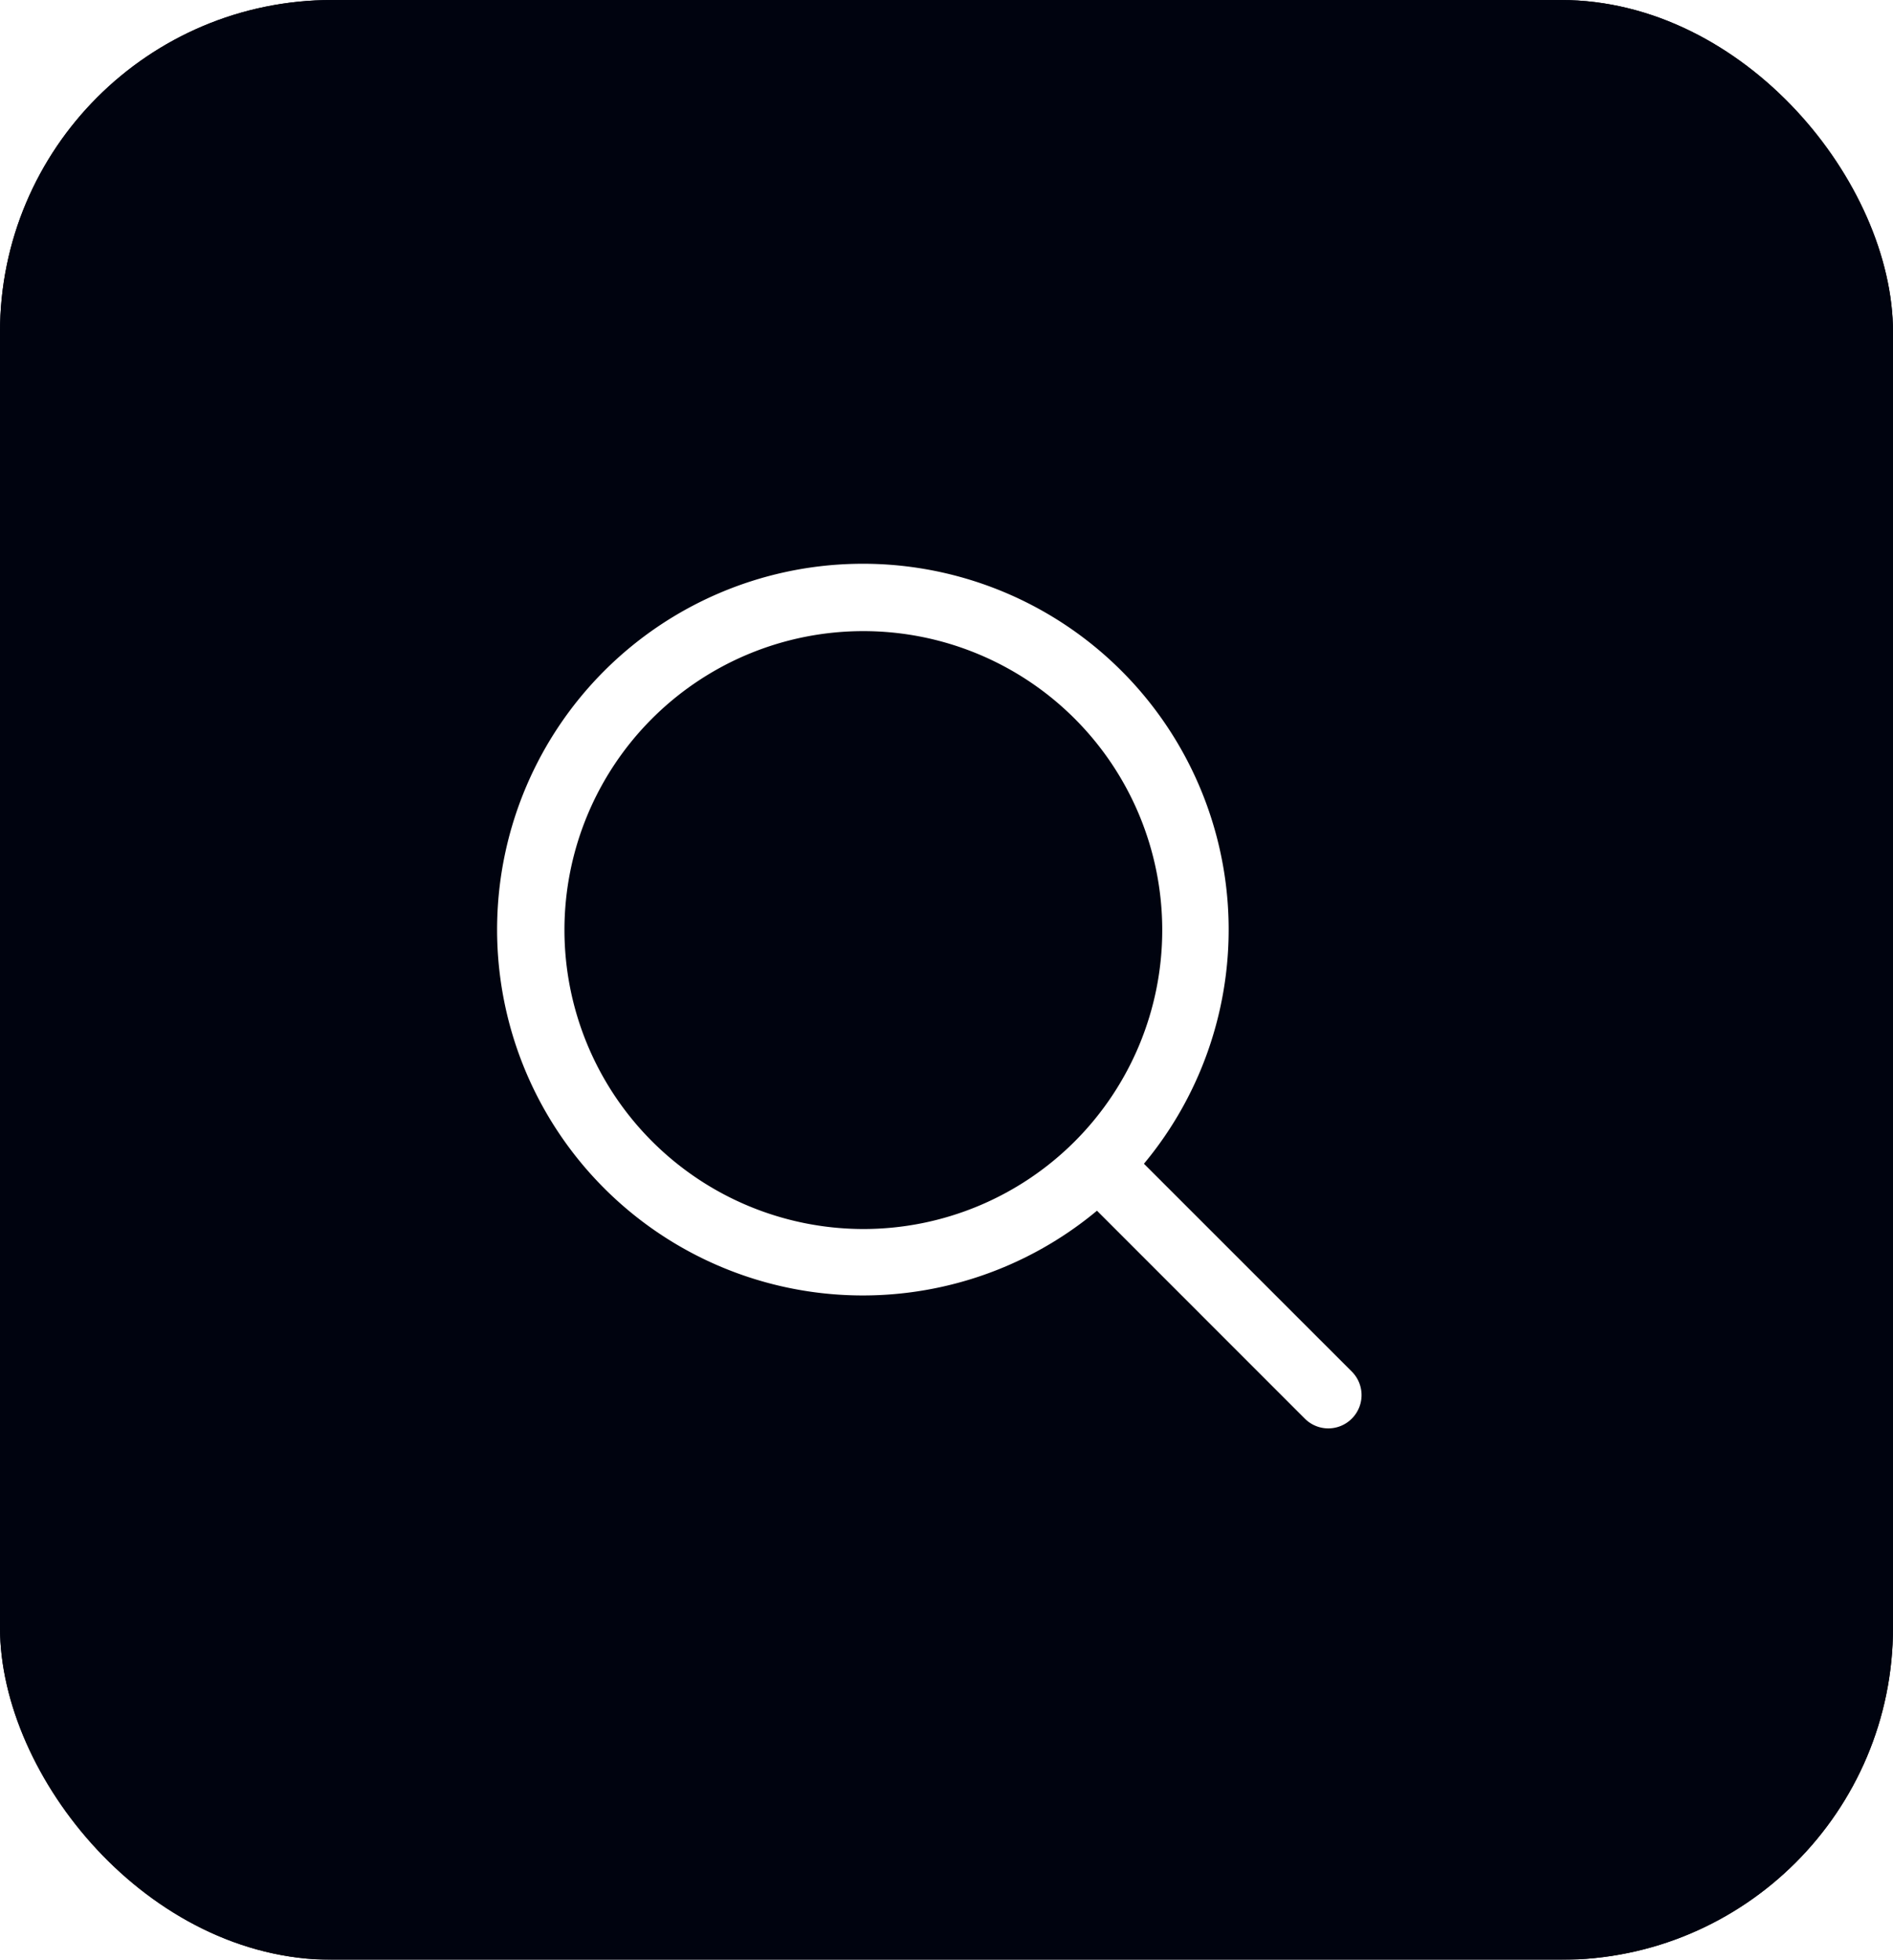 <svg width="57" height="59" fill="none" xmlns="http://www.w3.org/2000/svg"><g filter="url(#a)"><rect width="57" height="59" rx="10" fill="#00030F"/><rect x=".35" y=".35" width="56.3" height="58.3" rx="9.65" stroke="#00030F" stroke-width=".7"/></g><path d="m40.704 41.292-6.259-6.257a11.014 11.014 0 1 0-1.414 1.414l6.258 6.259a.998.998 0 0 0 1.415 0 1 1 0 0 0 0-1.416ZM16.996 28a9 9 0 1 1 9 9 9.01 9.01 0 0 1-9-9Z" fill="#fff"/><defs><filter id="a" x="-25" y="-25" width="107" height="109" filterUnits="userSpaceOnUse" color-interpolation-filters="sRGB"><feFlood flood-opacity="0" result="BackgroundImageFix"/><feGaussianBlur in="BackgroundImageFix" stdDeviation="12.5"/><feComposite in2="SourceAlpha" operator="in" result="effect1_backgroundBlur_384_15"/><feBlend in="SourceGraphic" in2="effect1_backgroundBlur_384_15" result="shape"/></filter></defs></svg>